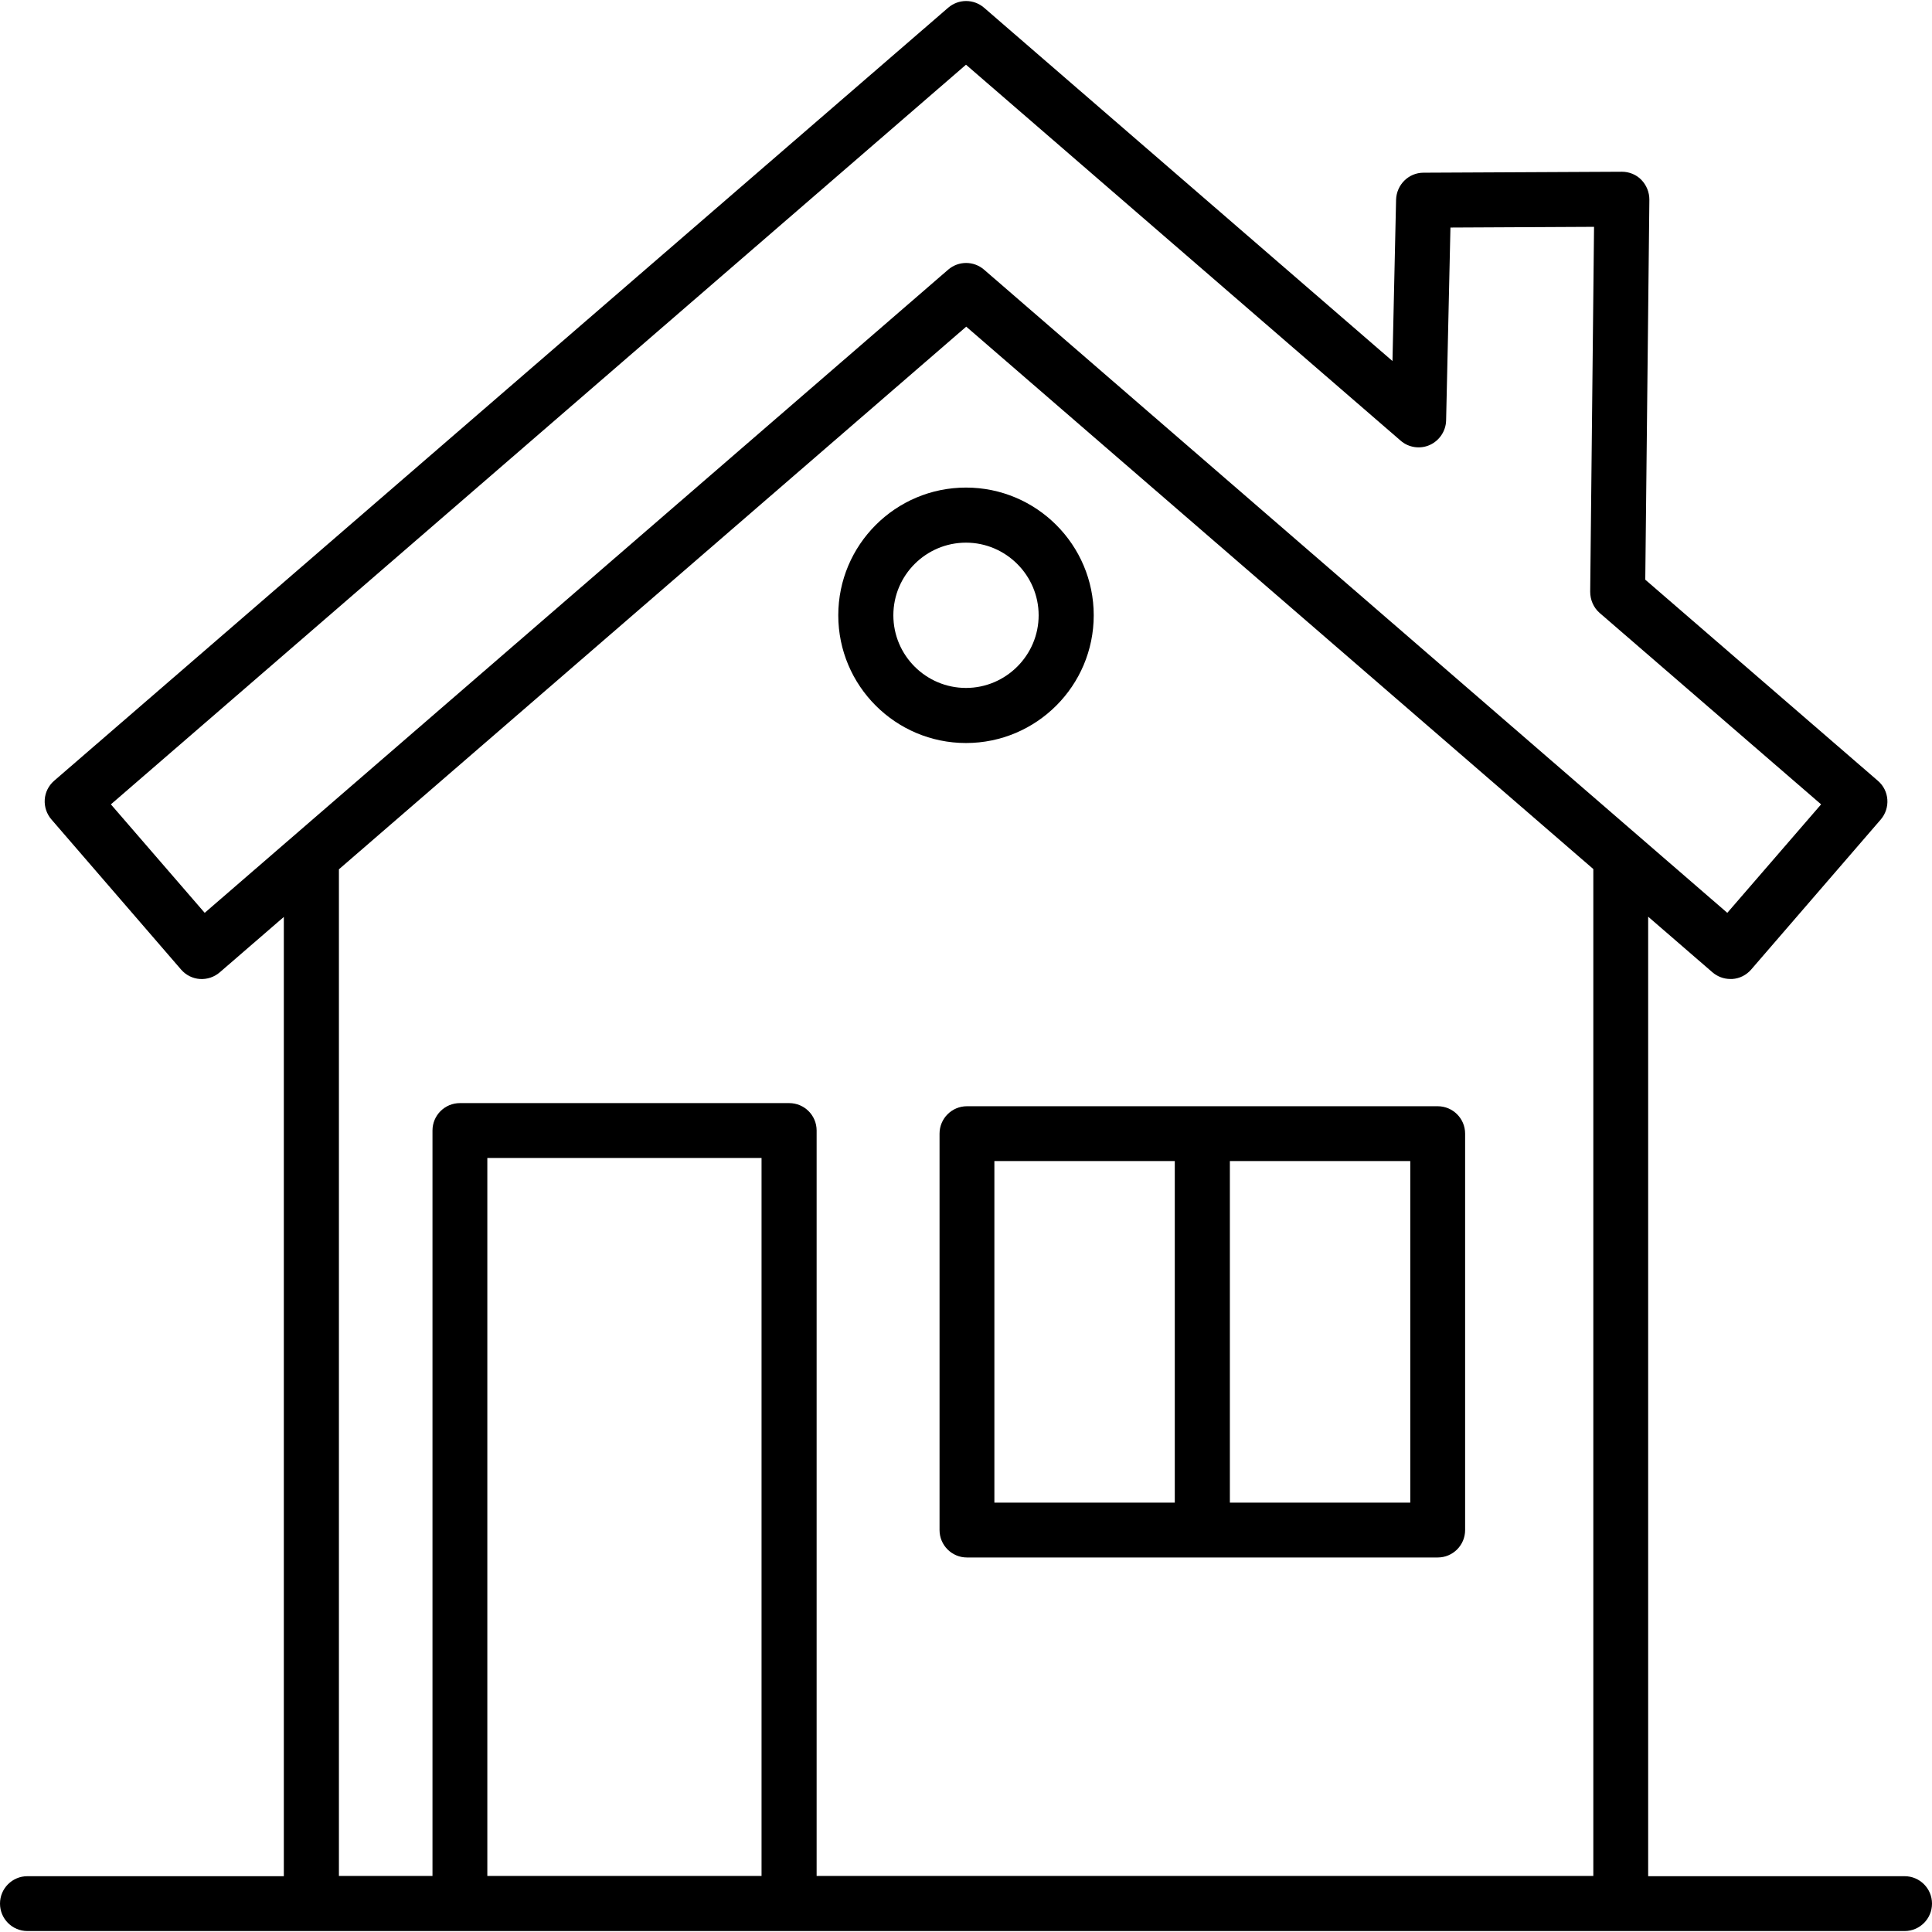 <?xml version="1.0" encoding="UTF-8"?><svg xmlns="http://www.w3.org/2000/svg" id="Layer_165f254616470e" data-name="Layer 1" viewBox="0 0 80.32 80.24" aria-hidden="true" style="fill:url(#CerosGradient_ide6b18691e);" width="80px" height="80px">
  <defs><linearGradient class="cerosgradient" data-cerosgradient="true" id="CerosGradient_ide6b18691e" gradientUnits="userSpaceOnUse" x1="50%" y1="100%" x2="50%" y2="0%"><stop offset="0%" stop-color="#000000"/><stop offset="100%" stop-color="#000000"/></linearGradient><linearGradient/>
    <style>
      .cls-1-65f254616470e{
        fill: #000;
        stroke-width: 0px;
      }
    </style>
  </defs>
  <path class="cls-1-65f254616470e" d="M68.52,77.96v-39.89l2.67,2.31c.21.18.47.28.75.28h.08c.3-.02.58-.16.78-.39l5.39-6.24c.41-.48.36-1.2-.12-1.61l-9.67-8.36.17-15.8c0-.31-.12-.6-.33-.82s-.51-.34-.81-.34h-.01l-8.24.04c-.62,0-1.12.5-1.14,1.12l-.15,6.71L40.91.28c-.43-.37-1.06-.37-1.49,0L2.25,32.42c-.23.2-.37.48-.39.78s.08.6.28.83l5.39,6.24c.2.23.48.37.78.39s.6-.08.83-.28l2.66-2.3v39.88H1.14c-.63,0-1.14.51-1.14,1.14s.51,1.14,1.14,1.14h78.04c.63,0,1.14-.51,1.14-1.14s-.51-1.14-1.14-1.14h-10.66ZM8.51,37.91l-3.9-4.51L40.16,2.65l18.07,15.63c.33.29.81.36,1.21.18.4-.18.67-.58.68-1.02l.18-8.02,5.97-.03-.16,15.17c0,.34.14.66.39.88l9.21,7.96-3.9,4.51-30.9-26.74c-.43-.37-1.06-.37-1.49,0l-30.91,26.74ZM20.26,77.96v-29.86h11.4v29.85h-11.4ZM33.95,77.96v-31c0-.63-.51-1.14-1.14-1.14h-13.69c-.63,0-1.14.51-1.14,1.14v30.99h-3.89v-41.85l26.08-22.56,26.07,22.55v41.86h-32.29Z" style="fill:url(#CerosGradient_ide6b18691e);"/>
  <path class="cls-1-65f254616470e" d="M59.77,45.95h-19.57c-.63,0-1.14.51-1.14,1.14v16.48c0,.63.51,1.14,1.14,1.14h19.57c.63,0,1.14-.51,1.14-1.14v-16.48c0-.63-.51-1.14-1.14-1.14ZM41.34,48.23h7.5v14.2h-7.5v-14.2ZM58.63,62.43h-7.5v-14.2h7.5v14.2Z" style="fill:url(#CerosGradient_ide6b18691e);"/>
  <path class="cls-1-65f254616470e" d="M45.47,25.54c0-2.93-2.38-5.31-5.31-5.31s-5.31,2.38-5.31,5.31,2.38,5.31,5.31,5.31,5.31-2.38,5.31-5.31ZM37.14,25.54c0-1.67,1.36-3.02,3.02-3.02s3.02,1.36,3.02,3.02-1.36,3.02-3.02,3.02-3.02-1.35-3.02-3.02Z" style="fill:url(#CerosGradient_ide6b18691e);"/>
</svg>